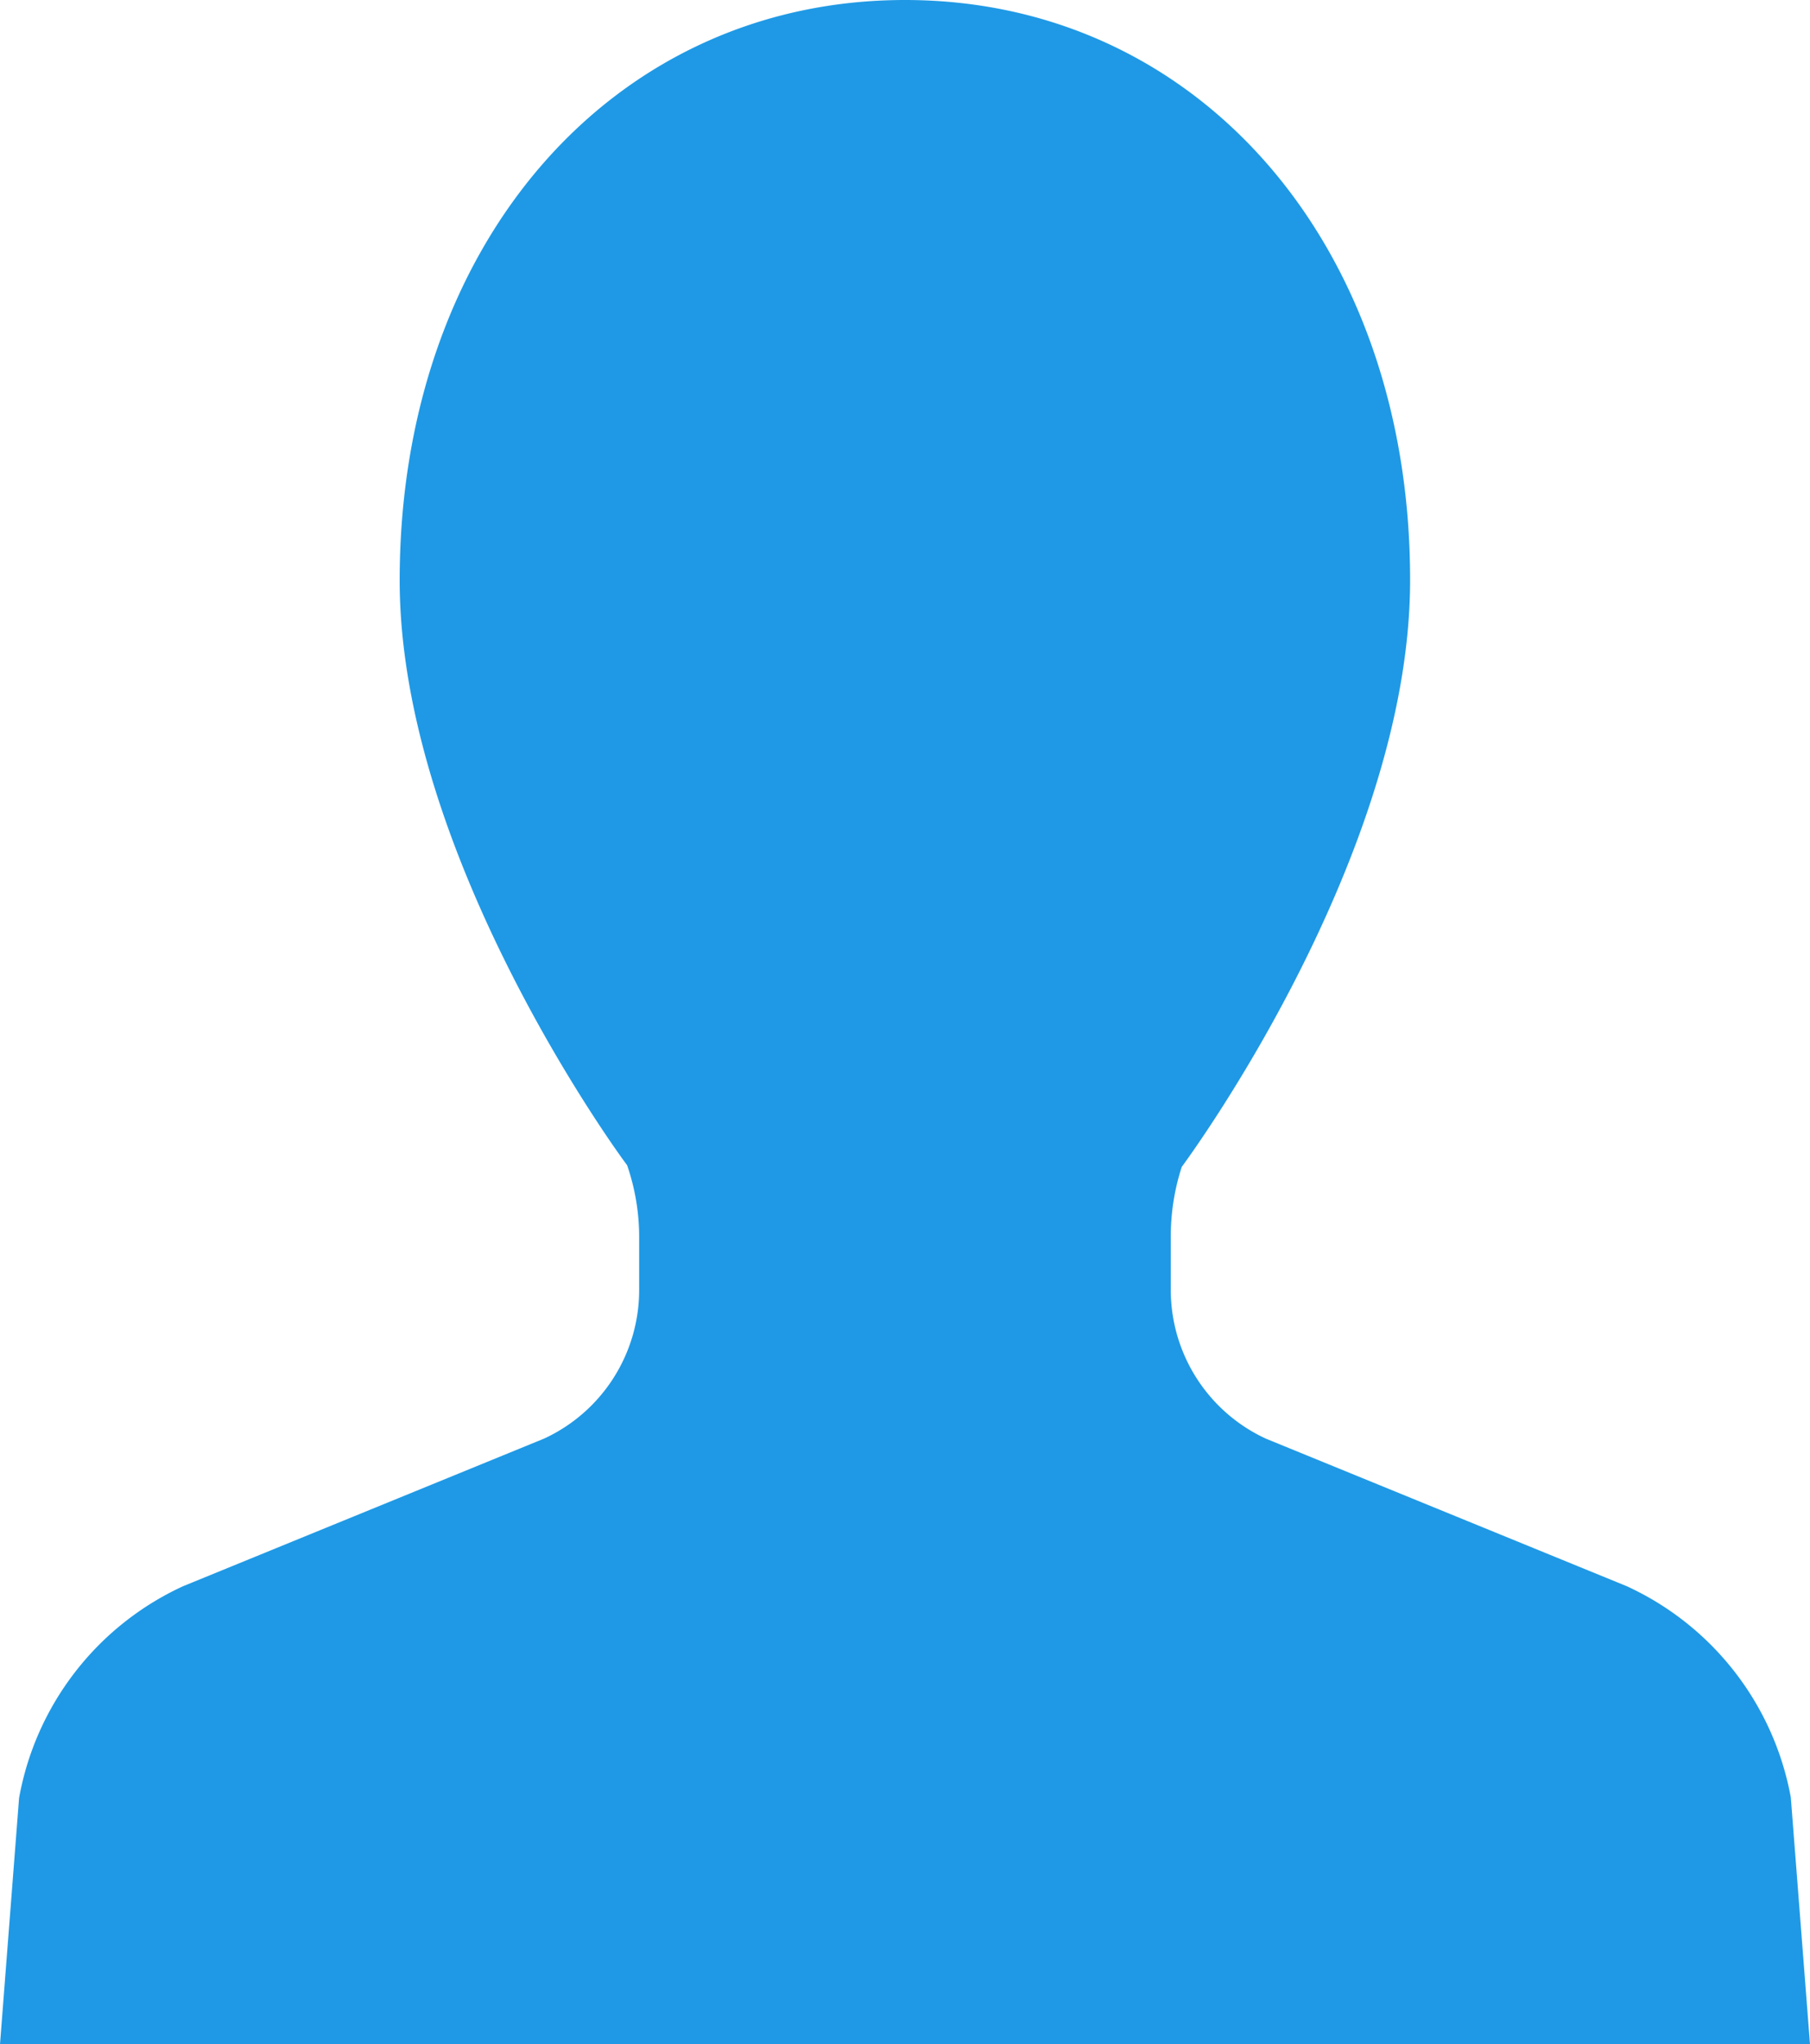 <svg xmlns="http://www.w3.org/2000/svg" width="33.019" height="37.278" viewBox="0 0 33.019 37.278">
  <g id="人物のアイコン素材_その5" data-name="人物のアイコン素材 その5" transform="translate(-29.253)">
    <path id="パス_55404" data-name="パス 55404" d="M61.922,32.776a5.284,5.284,0,0,0-2.993-3.852l-6.582-2.69a2.988,2.988,0,0,1-1.736-2.708v-.969a4.109,4.109,0,0,1,.2-1.279c.042-.056,4.166-5.618,4.166-10.7C54.98,4.451,51.1,0,45.762,0s-9.218,4.451-9.218,10.583c0,5.077,4.125,10.639,4.149,10.664a4.015,4.015,0,0,1,.22,1.31v.969a2.986,2.986,0,0,1-1.731,2.705l-6.591,2.694a5.282,5.282,0,0,0-2.99,3.862l-.348,4.49H62.272Z" fill="#1f99e5"/>
  </g>
</svg>
